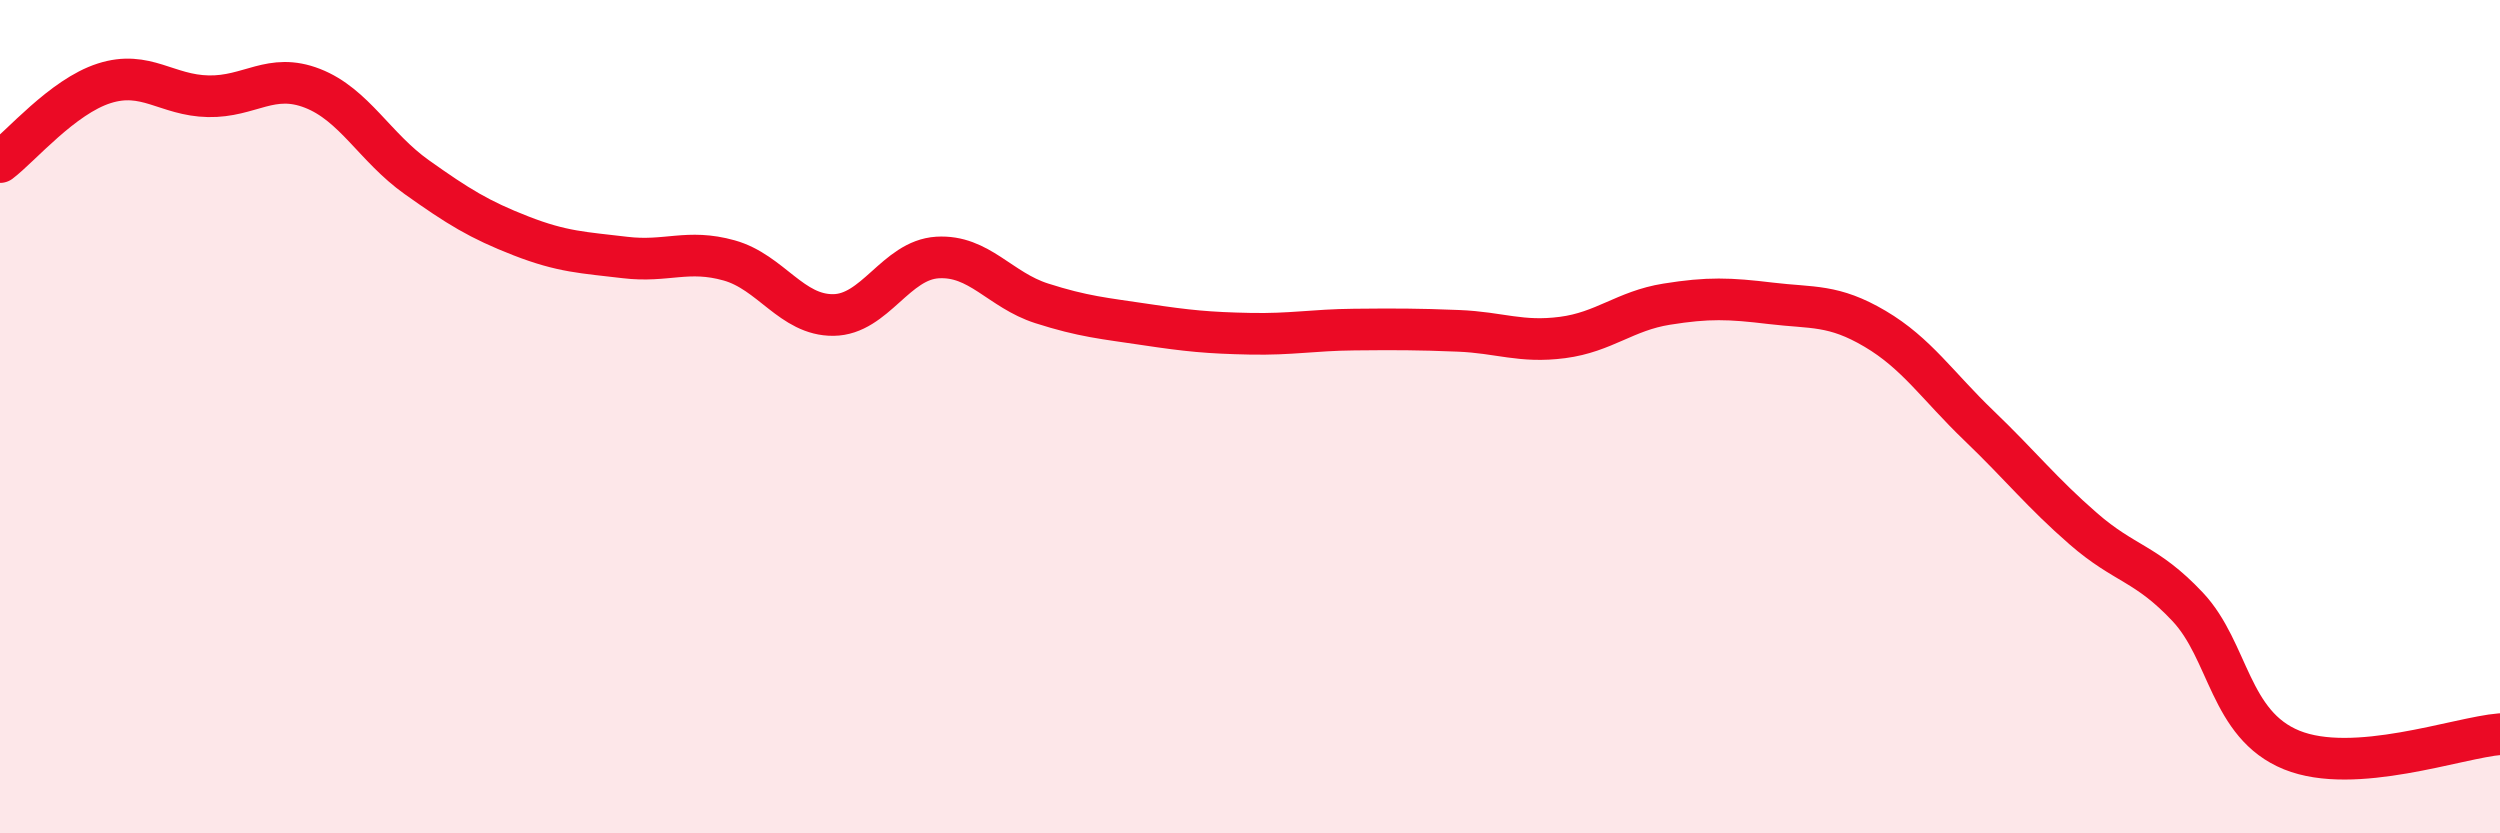 
    <svg width="60" height="20" viewBox="0 0 60 20" xmlns="http://www.w3.org/2000/svg">
      <path
        d="M 0,3.89 C 0.5,3.51 1.5,2.32 2.5,2 C 3.5,1.68 4,2.29 5,2.31 C 6,2.33 6.5,1.73 7.5,2.12 C 8.5,2.51 9,3.54 10,4.25 C 11,4.96 11.5,5.27 12.5,5.66 C 13.5,6.05 14,6.06 15,6.18 C 16,6.3 16.5,5.97 17.5,6.25 C 18.5,6.53 19,7.57 20,7.56 C 21,7.55 21.5,6.24 22.5,6.18 C 23.5,6.12 24,6.96 25,7.28 C 26,7.6 26.5,7.64 27.5,7.79 C 28.5,7.94 29,7.99 30,8.01 C 31,8.03 31.5,7.92 32.5,7.91 C 33.5,7.9 34,7.9 35,7.94 C 36,7.98 36.5,8.23 37.5,8.1 C 38.5,7.97 39,7.46 40,7.3 C 41,7.14 41.5,7.16 42.5,7.28 C 43.5,7.4 44,7.3 45,7.89 C 46,8.48 46.5,9.26 47.5,10.22 C 48.5,11.18 49,11.82 50,12.69 C 51,13.56 51.5,13.5 52.5,14.56 C 53.5,15.62 53.5,17.39 55,18 C 56.5,18.61 59,17.7 60,17.62L60 20L0 20Z"
        fill="#EB0A25"
        opacity="0.1"
        stroke-linecap="round"
        stroke-linejoin="round"
      />
      <path
        d="M 0,3.89 C 0.5,3.51 1.5,2.32 2.5,2 C 3.5,1.68 4,2.29 5,2.31 C 6,2.33 6.5,1.73 7.5,2.12 C 8.5,2.51 9,3.54 10,4.25 C 11,4.96 11.5,5.27 12.5,5.66 C 13.5,6.05 14,6.06 15,6.18 C 16,6.3 16.5,5.97 17.5,6.25 C 18.5,6.53 19,7.57 20,7.56 C 21,7.55 21.5,6.24 22.5,6.18 C 23.5,6.12 24,6.96 25,7.28 C 26,7.6 26.5,7.64 27.5,7.79 C 28.5,7.94 29,7.99 30,8.01 C 31,8.03 31.5,7.92 32.5,7.91 C 33.5,7.9 34,7.9 35,7.94 C 36,7.98 36.5,8.23 37.5,8.1 C 38.5,7.97 39,7.46 40,7.3 C 41,7.14 41.5,7.16 42.5,7.28 C 43.5,7.4 44,7.3 45,7.89 C 46,8.48 46.5,9.26 47.5,10.22 C 48.5,11.18 49,11.82 50,12.69 C 51,13.56 51.5,13.5 52.5,14.56 C 53.5,15.62 53.5,17.39 55,18 C 56.5,18.61 59,17.7 60,17.62"
        stroke="#EB0A25"
        stroke-width="1"
        fill="none"
        stroke-linecap="round"
        stroke-linejoin="round"
      />
    </svg>
  